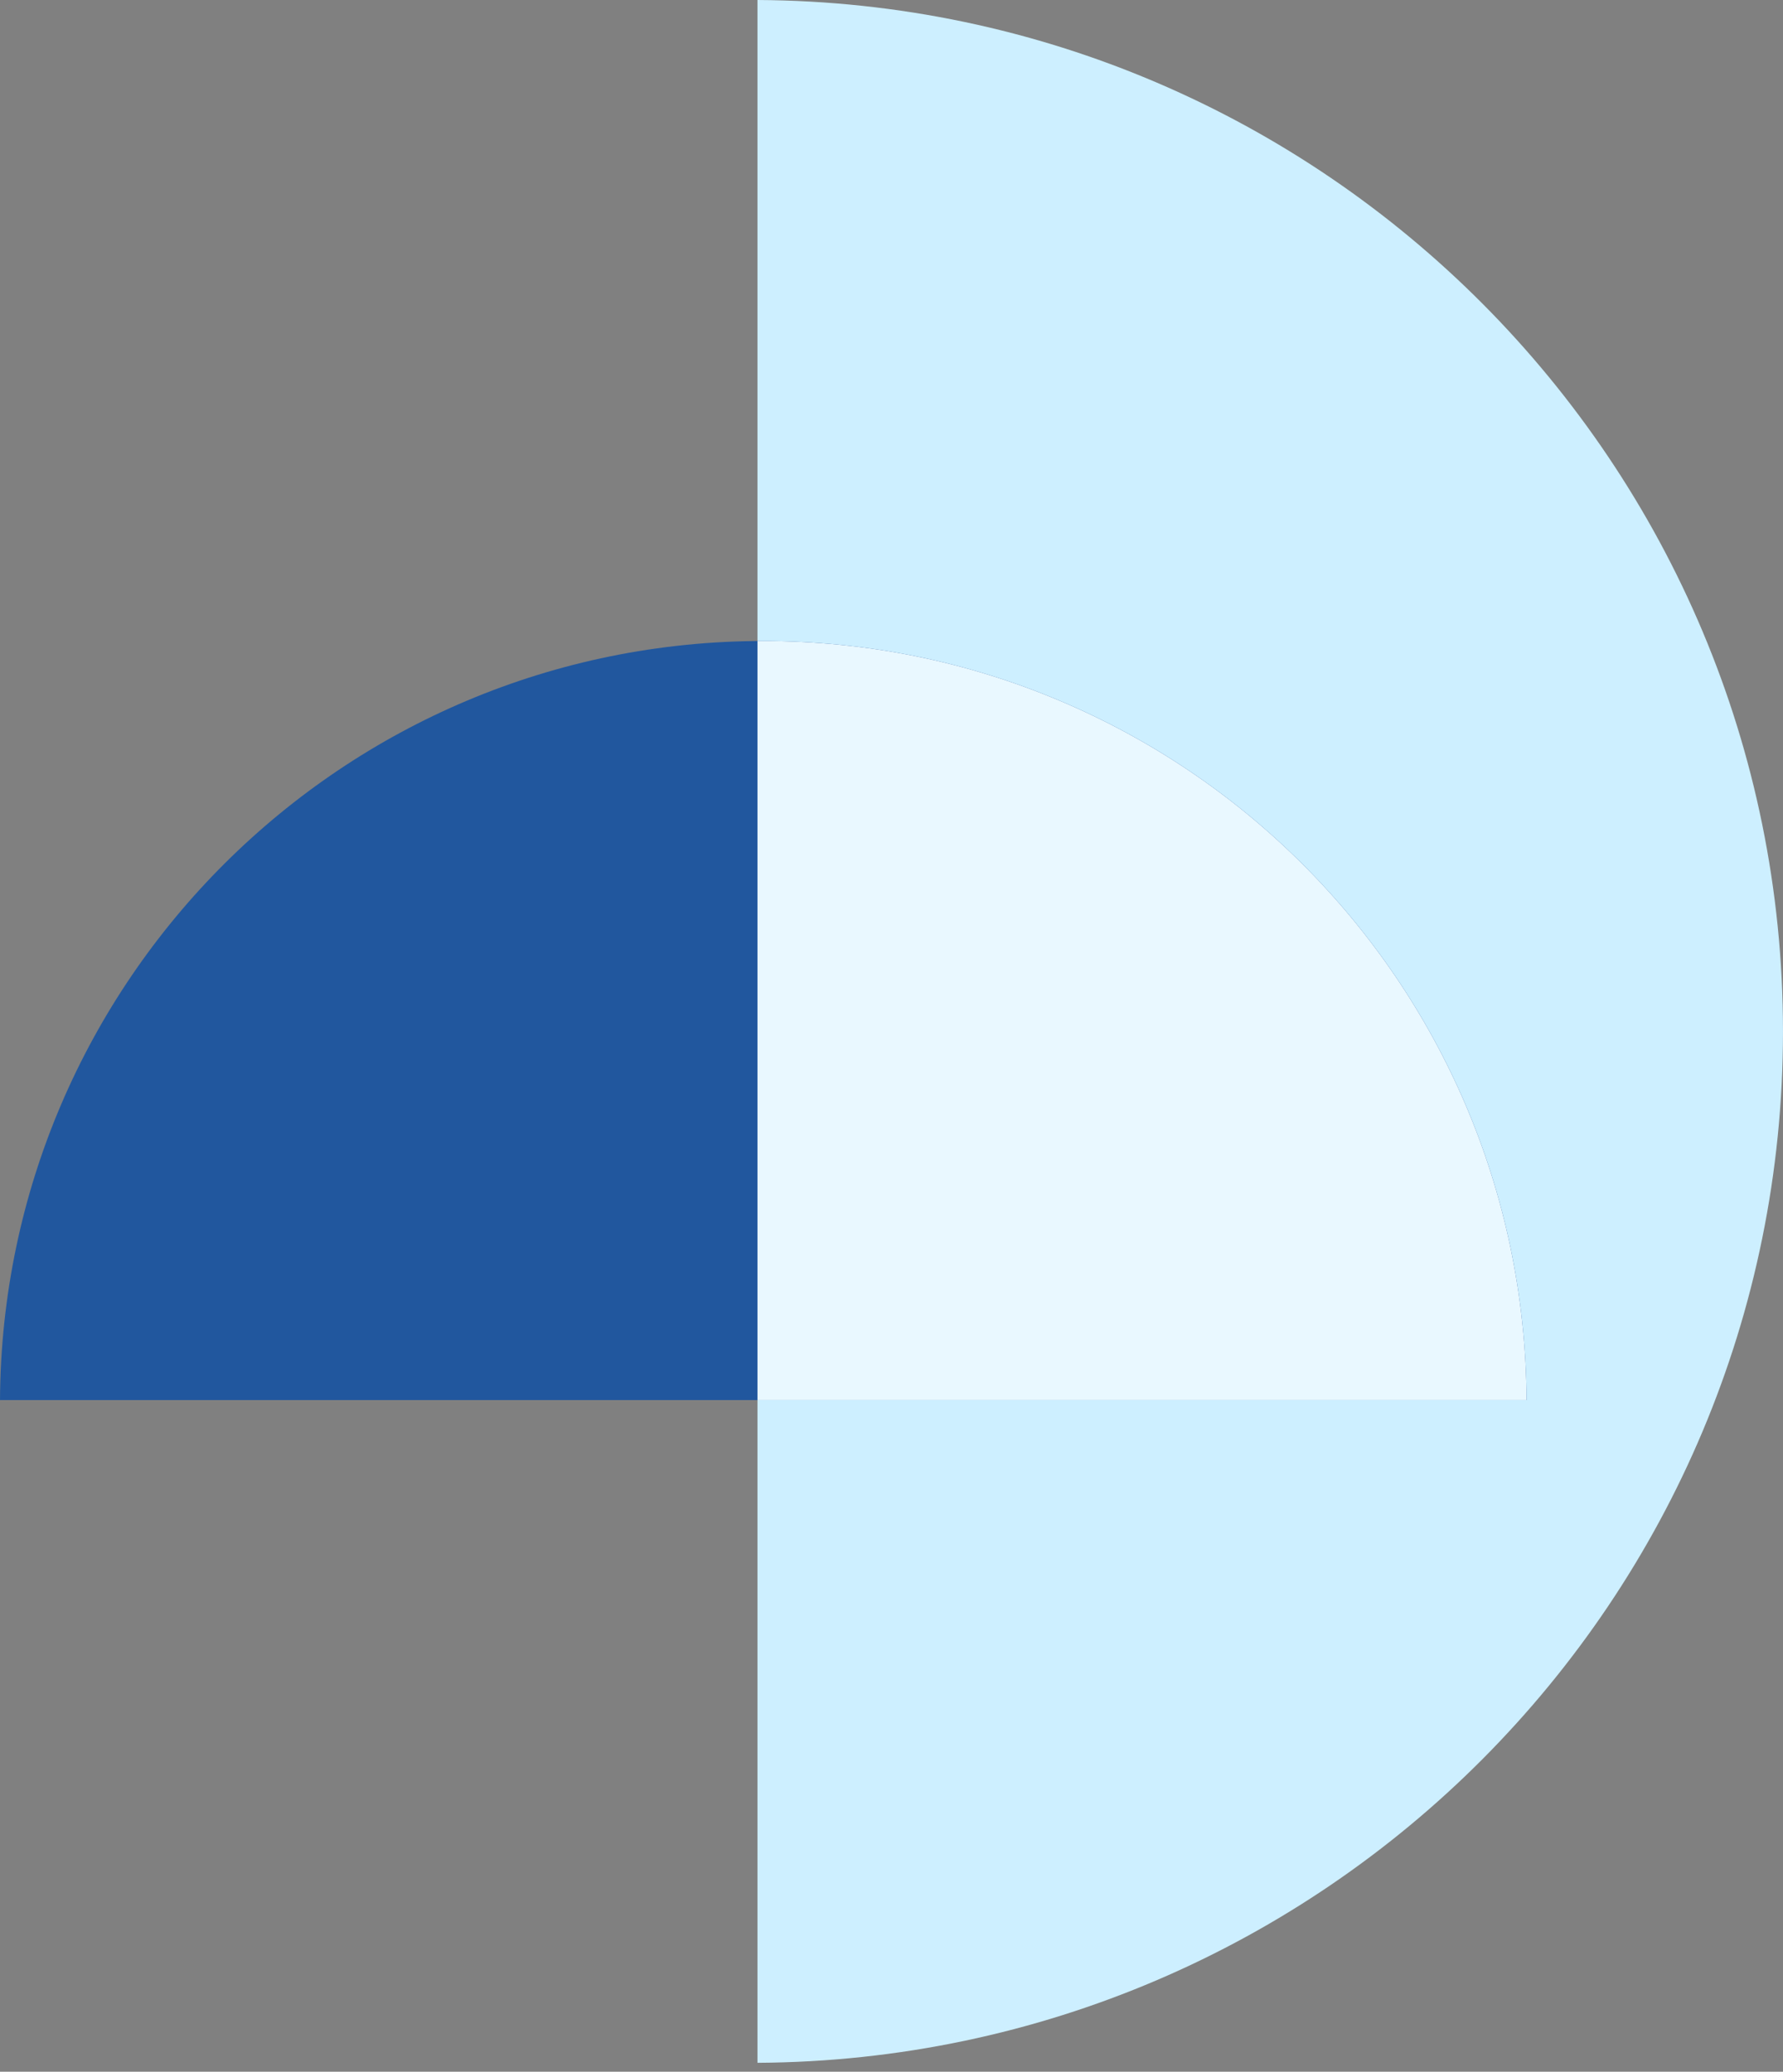 <svg width="173" height="201" viewBox="0 0 173 201" fill="none" xmlns="http://www.w3.org/2000/svg">
<rect x="0" y="0" width="173" height="201" fill="#808080" stroke="none"/>
<path fill-rule="evenodd" clip-rule="evenodd" d="M73.496 200.134C128.502 199.83 172.999 155.145 172.999 100.067C172.999 44.989 128.502 0.304 73.496 0V200.134Z" fill="#CDEFFF"/>
<path fill-rule="evenodd" clip-rule="evenodd" d="M1.52588e-05 135.833C0.225 95.123 33.297 62.19 74.061 62.19C114.824 62.19 147.896 95.123 148.121 135.833L1.52588e-05 135.833Z" fill="#21579E"/>
<path fill-rule="evenodd" clip-rule="evenodd" d="M73.496 62.192C73.684 62.191 73.872 62.19 74.061 62.19C114.824 62.19 147.896 95.123 148.121 135.833L73.496 135.833V62.192Z" fill="#E9F8FF"/>
</svg>
